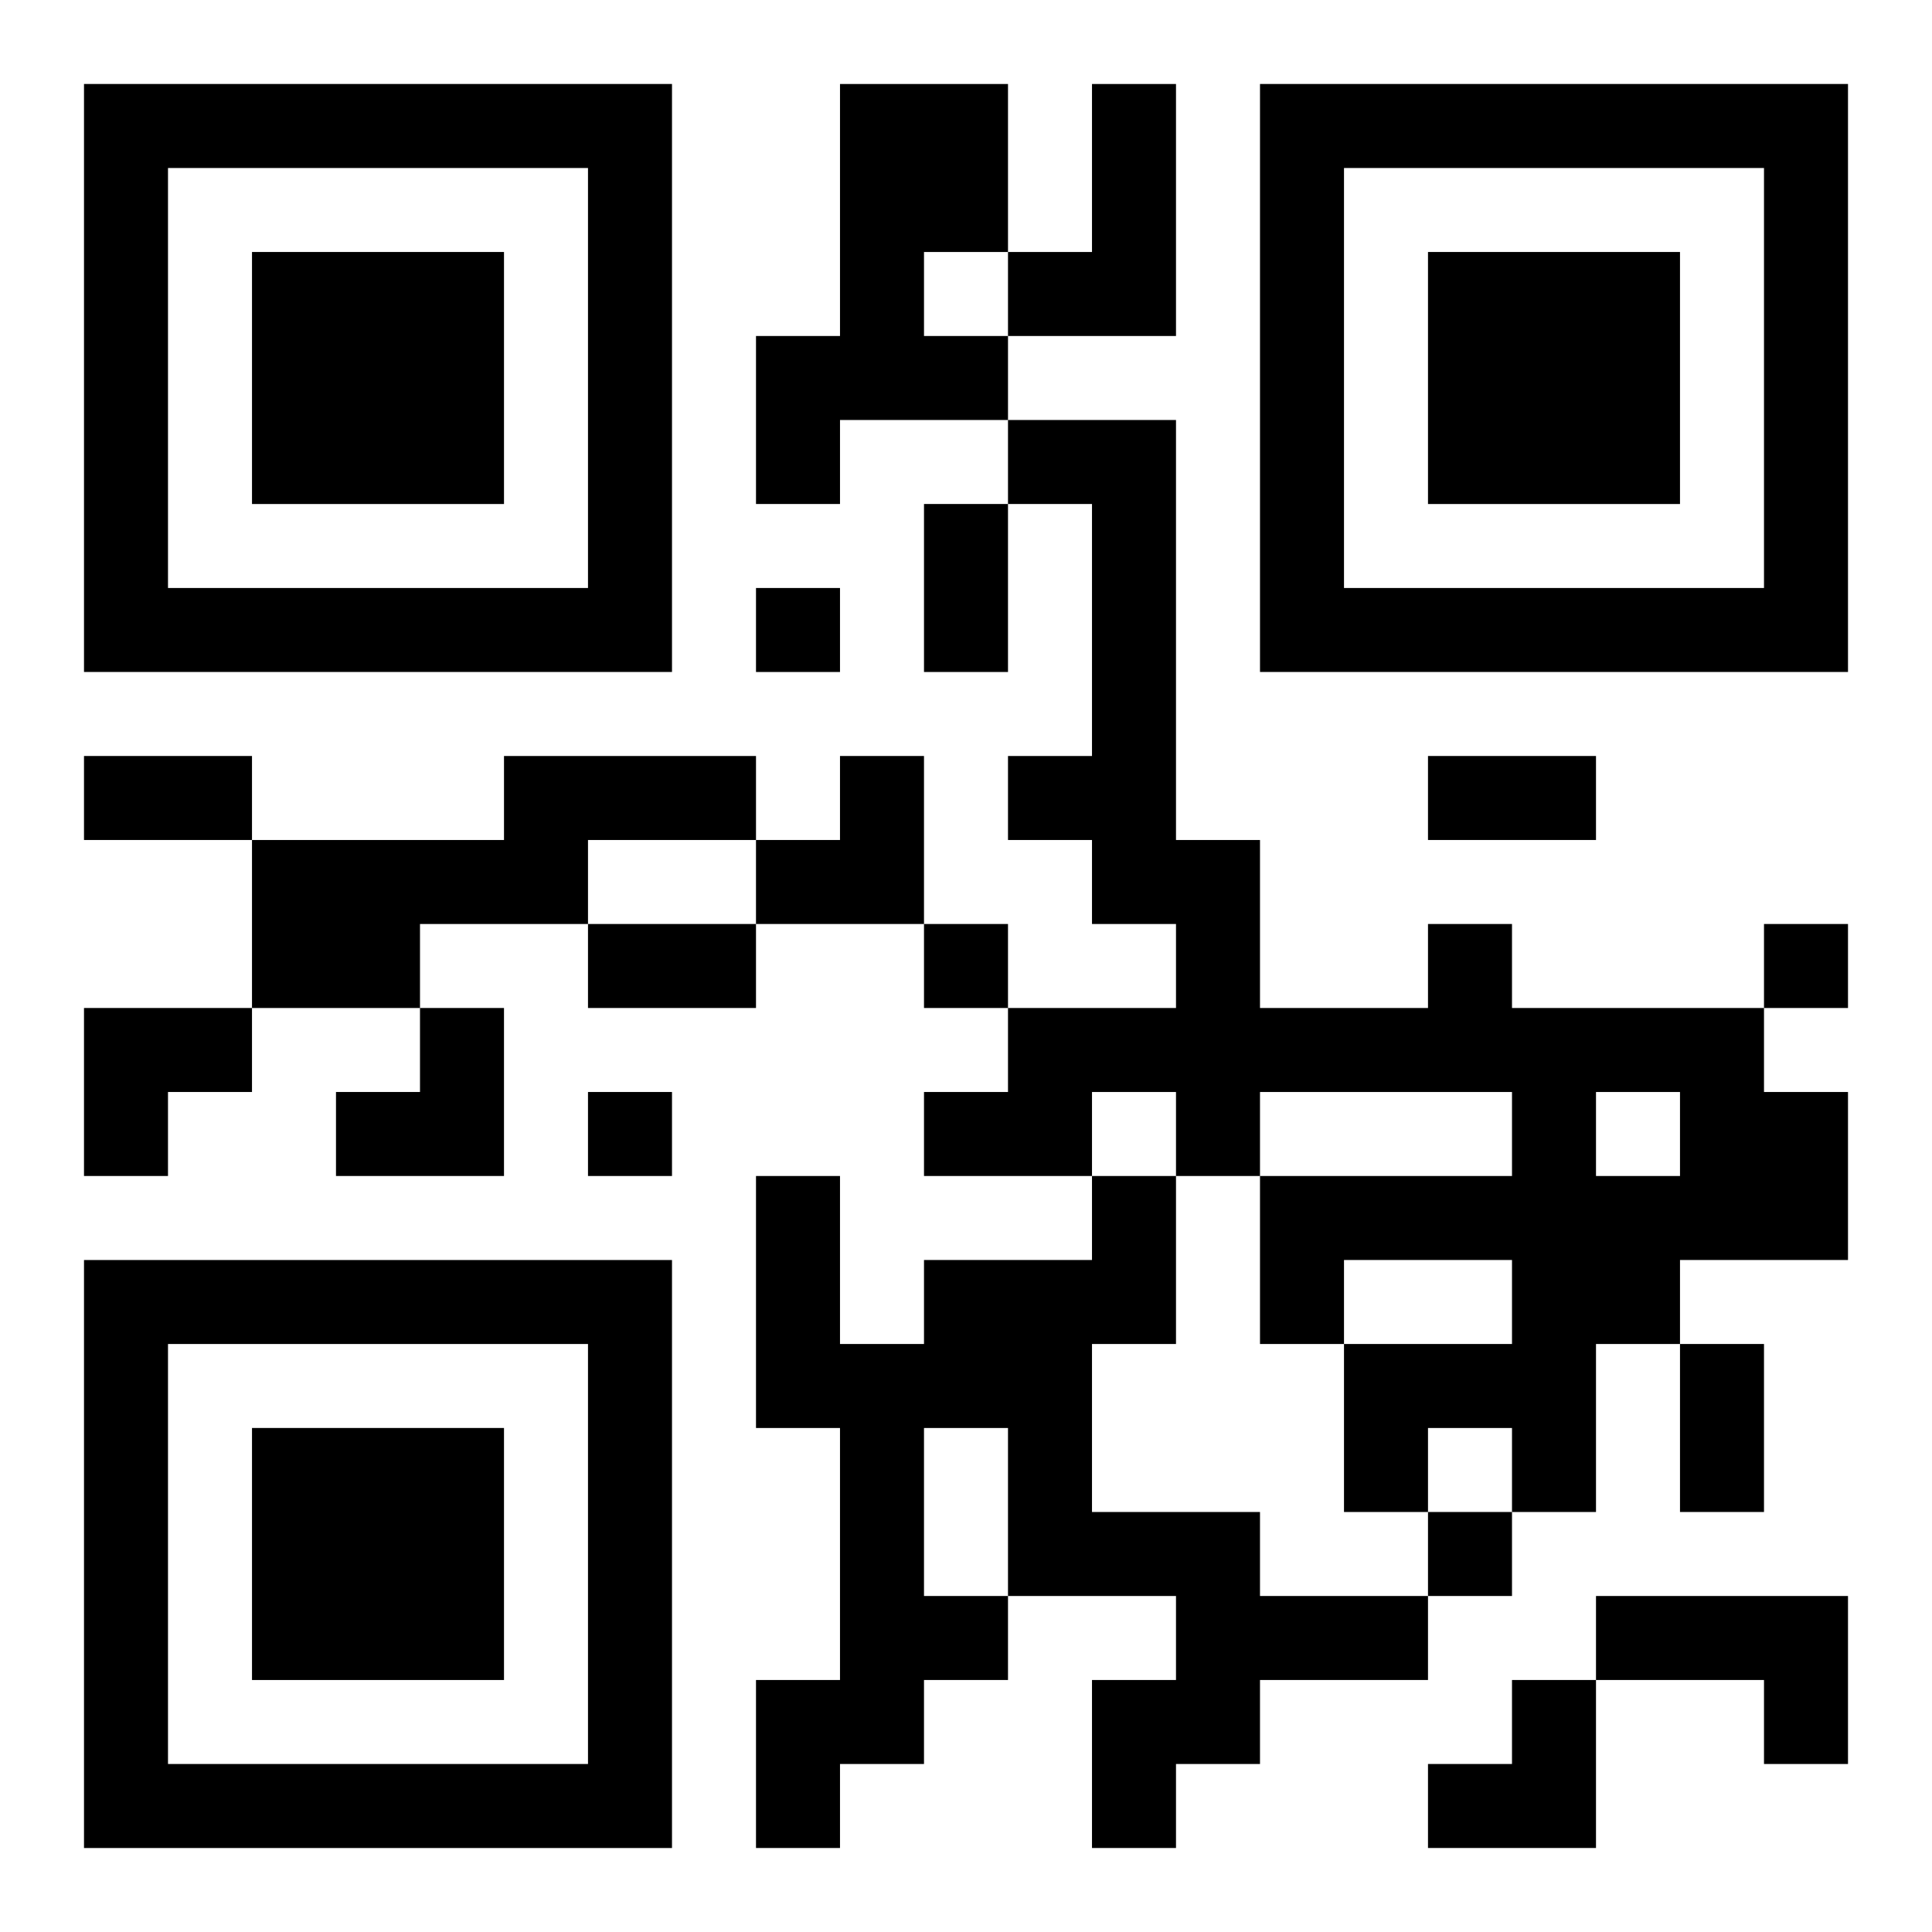 <?xml version="1.0" encoding="UTF-8"?>
<svg width="250" height="250" baseProfile="full" version="1.1" viewBox="-1 -1 23 23" xmlns="http://www.w3.org/2000/svg" xmlns:xlink="http://www.w3.org/1999/xlink"><symbol id="a"><path d="m0 7v7h7v-7h-7zm1 1h5v5h-5v-5zm1 1v3h3v-3h-3z"/></symbol><use y="-7" xlink:href="#a"/><use y="7" xlink:href="#a"/><use x="14" y="-7" xlink:href="#a"/><path d="m9 0h2v2h-1v1h1v1h-2v1h-1v-2h1v-3m3 0h1v3h-2v-1h1v-2m-7 8h3v1h-2v1h-2v1h-2v-2h3v-1m11 2h1v1h3v1h1v2h-2v1h-1v2h-1v-1h-1v1h-1v-2h2v-1h-2v1h-1v-2h3v-1h-3v1h-1v-1h-1v1h-2v-1h1v-1h2v-1h-1v-1h-1v-1h1v-3h-1v-1h2v5h1v2h2v-1m2 2v1h1v-1h-1m-6 1h1v2h-1v2h2v1h2v1h-2v1h-1v1h-1v-2h1v-1h-2v1h-1v1h-1v1h-1v-2h1v-3h-1v-3h1v2h1v-1h2v-1m-2 3v2h1v-2h-1m8 2h3v2h-1v-1h-2v-1m-10-12v1h1v-1h-1m2 4v1h1v-1h-1m10 0v1h1v-1h-1m-14 2v1h1v-1h-1m10 5v1h1v-1h-1m-6-12h1v2h-1v-2m-10 3h2v1h-2v-1m16 0h2v1h-2v-1m-10 2h2v1h-2v-1m13 5h1v2h-1v-2m-11-7m1 0h1v2h-2v-1h1zm-9 3h2v1h-1v1h-1zm3 0m1 0h1v2h-2v-1h1zm12 8m1 0h1v2h-2v-1h1z"/></svg>
